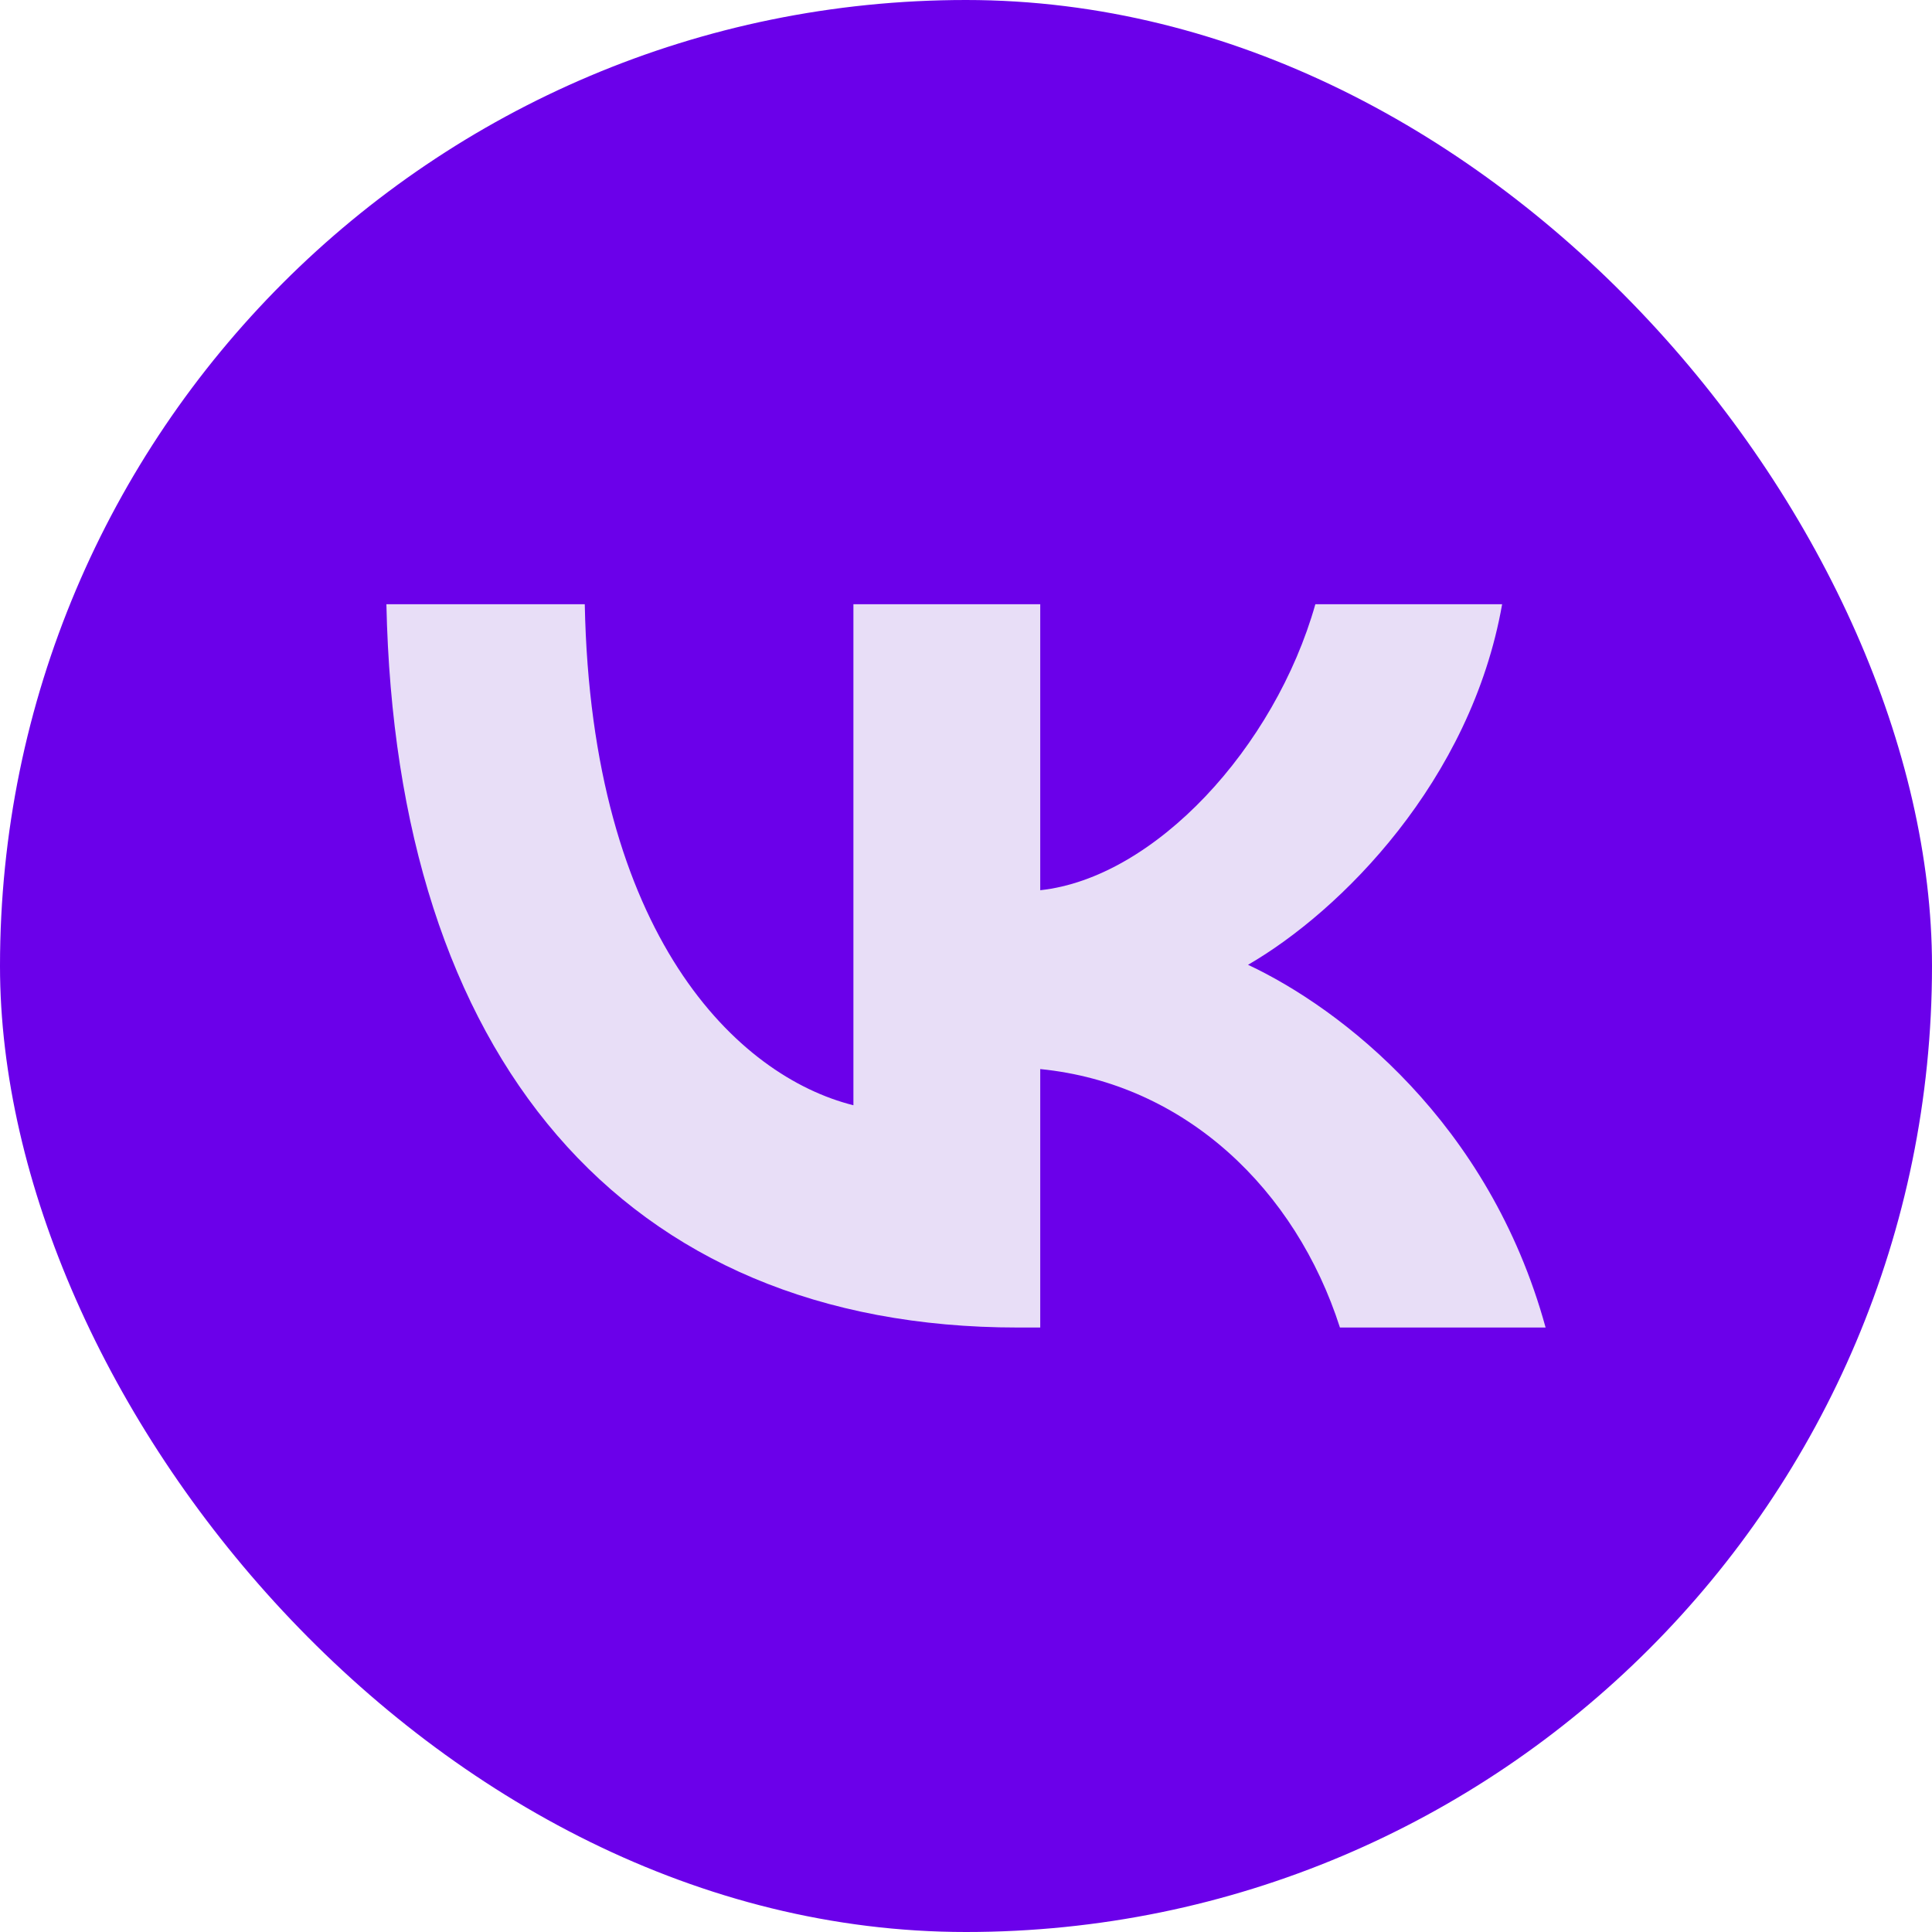 <?xml version="1.0" encoding="UTF-8"?> <svg xmlns="http://www.w3.org/2000/svg" width="40" height="40" viewBox="0 0 40 40" fill="none"><rect width="40" height="40" rx="20" fill="#6B00EA"></rect><path d="M21.072 27.485C12.872 27.485 8.195 21.864 8 12.51H12.107C12.242 19.375 15.27 22.284 17.669 22.883V12.51H21.537V18.431C23.905 18.176 26.393 15.478 27.233 12.51H31.1C30.456 16.168 27.758 18.866 25.839 19.975C27.758 20.875 30.831 23.228 32 27.485H27.742C26.828 24.637 24.55 22.433 21.537 22.134V27.485H21.072Z" fill="#E8DEF7"></path></svg> 